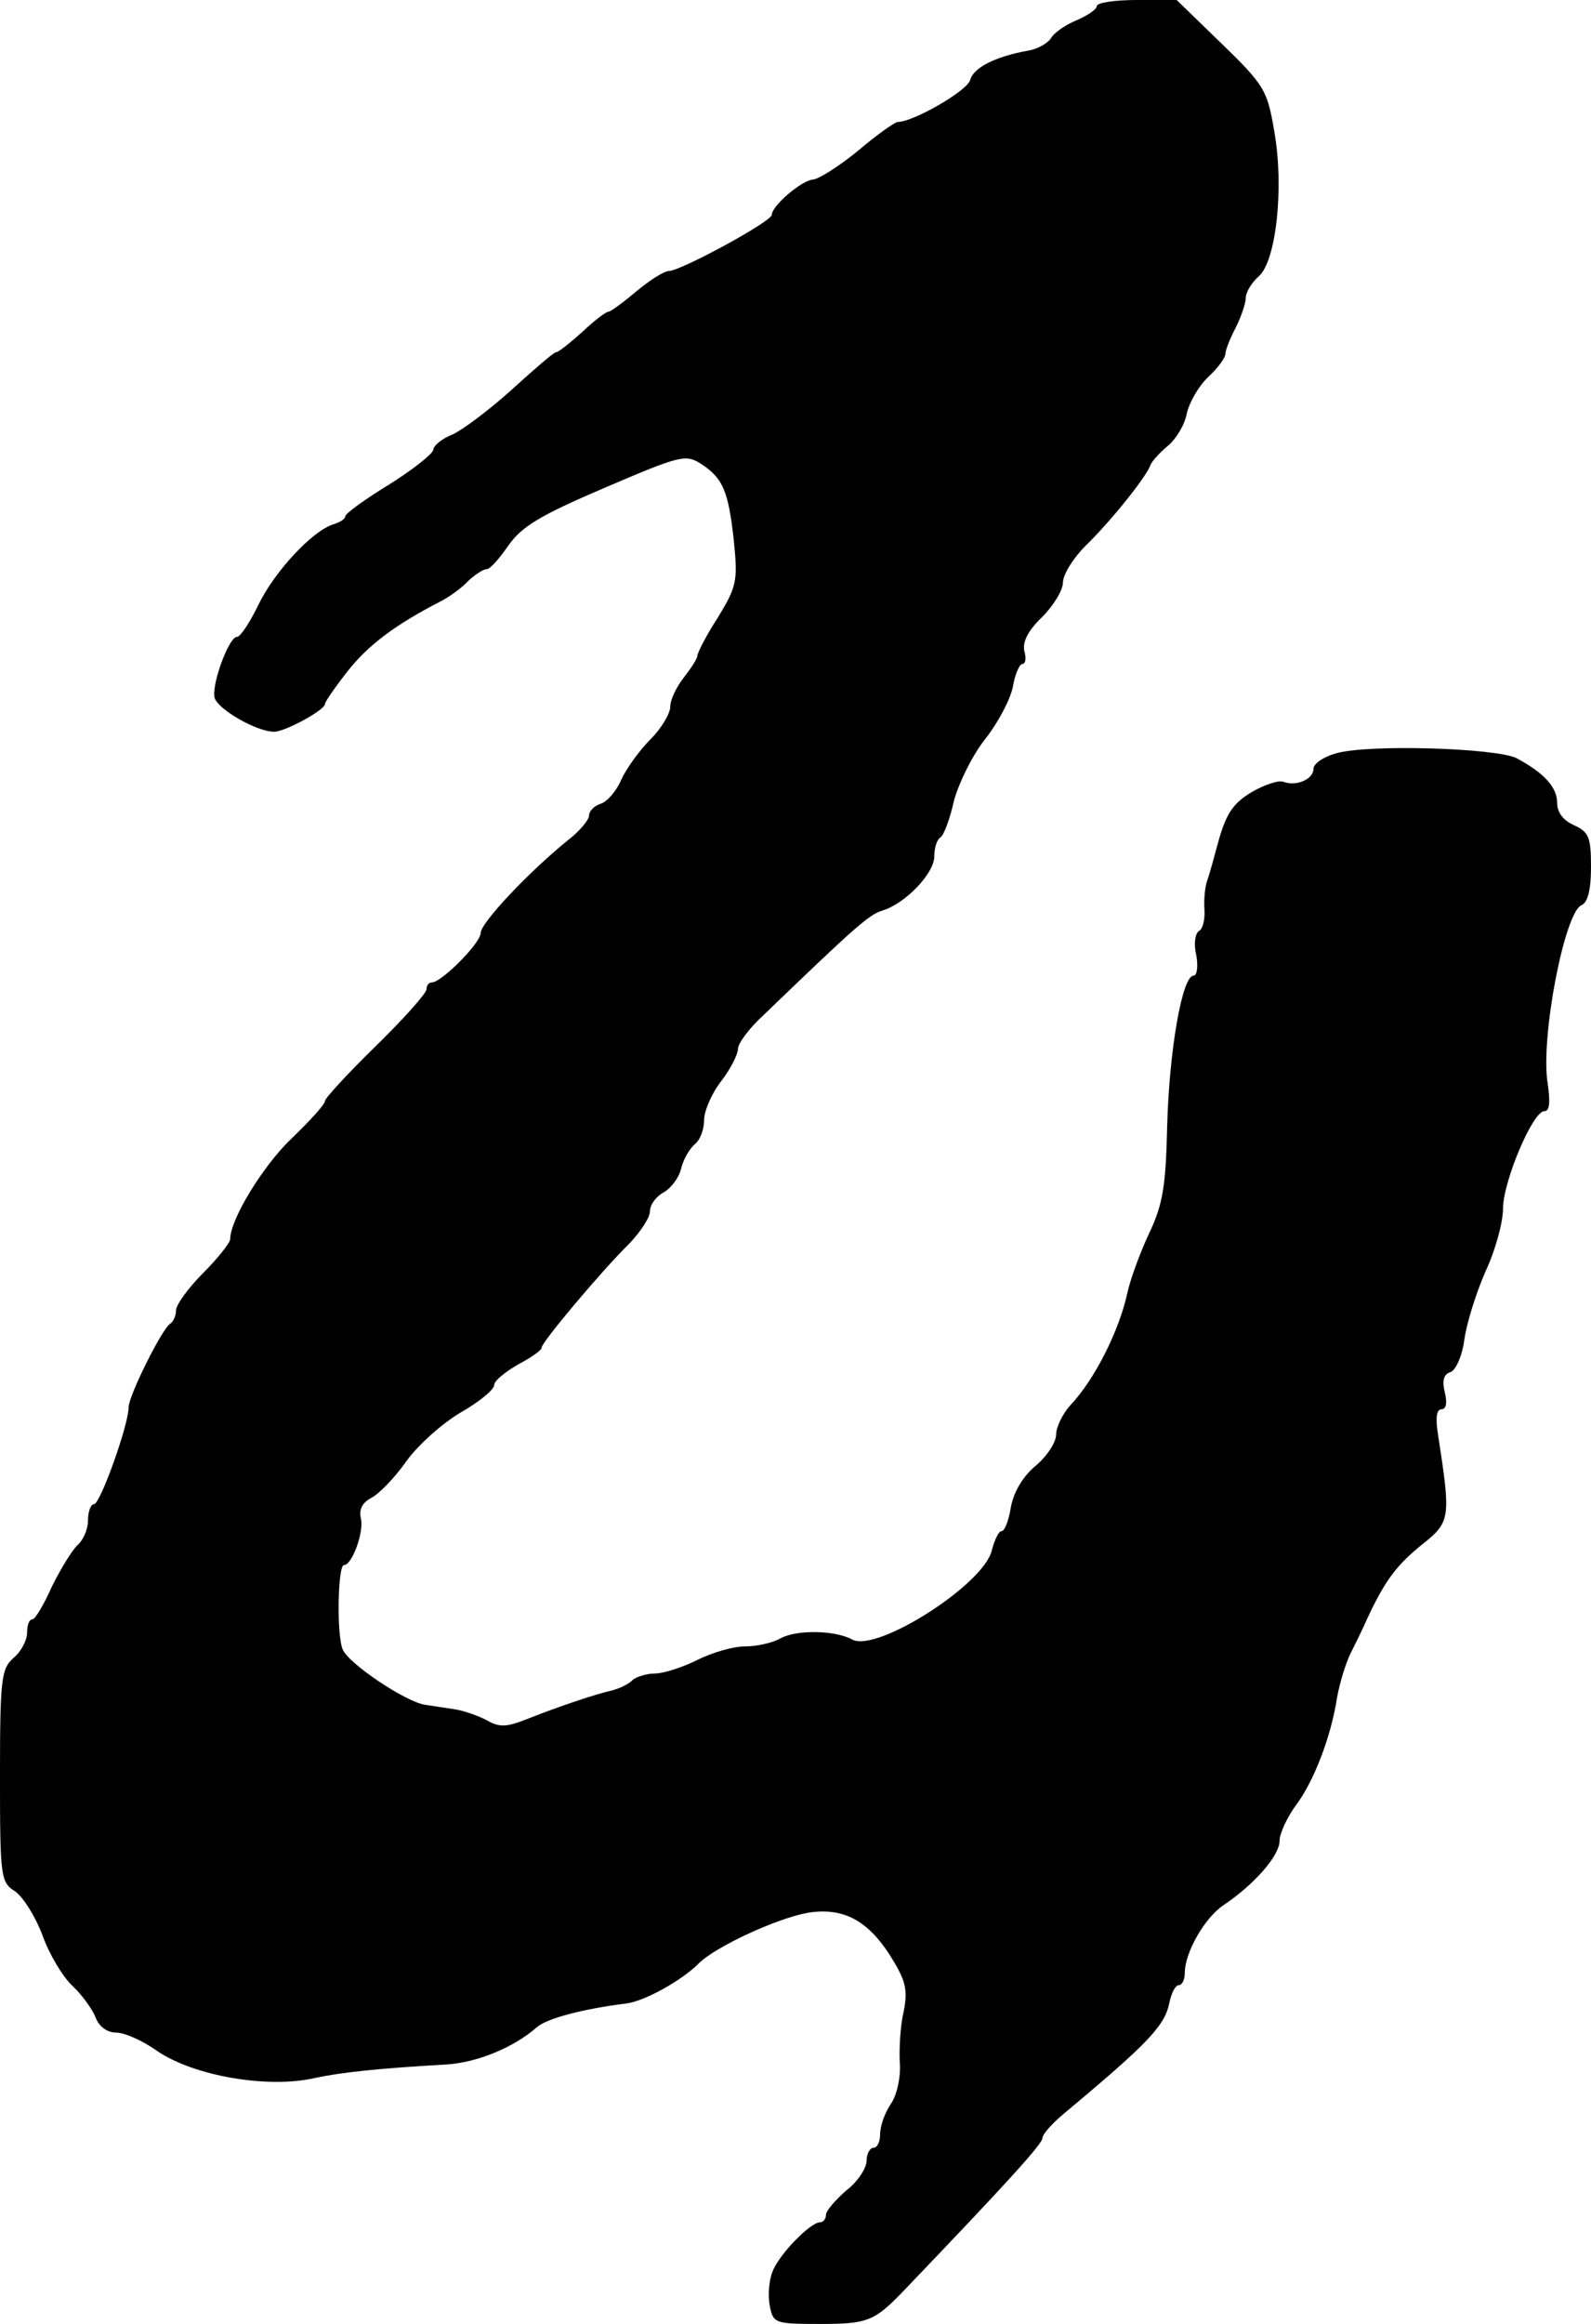 <?xml version="1.0" standalone="no"?>
<!DOCTYPE svg PUBLIC "-//W3C//DTD SVG 20010904//EN"
 "http://www.w3.org/TR/2001/REC-SVG-20010904/DTD/svg10.dtd">
<svg version="1.0" xmlns="http://www.w3.org/2000/svg"
 width="235pt" height="343pt" viewBox="0 0 235 343"
 preserveAspectRatio="xMidYMid meet">
<g transform="translate(0,343) scale(0.1,-0.1)"
fill="#000000" stroke="none">
<path d="M1620 3421 c0 -5 -14 -14 -30 -21 -17 -7 -34 -19 -38 -27 -5 -7 -20
-16 -35 -18 -48 -9 -79 -25 -84 -43 -4 -16 -84 -62 -107 -62 -4 0 -31 -19 -58
-42 -28 -23 -58 -42 -67 -43 -17 -1 -61 -39 -61 -52 0 -10 -135 -83 -152 -83
-7 0 -29 -14 -48 -30 -19 -16 -38 -30 -41 -30 -4 0 -21 -13 -39 -30 -18 -16
-35 -30 -39 -30 -3 0 -32 -25 -65 -55 -32 -29 -72 -59 -87 -66 -16 -6 -29 -17
-29 -23 -1 -6 -30 -29 -65 -51 -36 -22 -65 -43 -65 -47 0 -4 -8 -9 -18 -12
-31 -10 -86 -69 -110 -118 -13 -27 -27 -48 -32 -48 -12 0 -38 -71 -33 -90 5
-17 62 -50 88 -50 16 0 75 32 75 41 0 3 15 25 34 49 30 38 70 68 136 102 14 7
33 21 42 31 10 9 22 17 27 17 5 0 19 16 32 35 20 28 46 44 142 85 112 48 120
50 143 35 32 -21 40 -40 48 -114 6 -59 4 -67 -24 -113 -17 -26 -30 -52 -30
-56 0 -4 -9 -18 -20 -32 -11 -14 -20 -33 -20 -43 0 -10 -13 -32 -29 -48 -16
-16 -35 -42 -43 -59 -7 -17 -21 -33 -30 -36 -10 -3 -18 -11 -18 -18 0 -6 -14
-23 -31 -36 -57 -46 -129 -122 -129 -137 0 -15 -58 -73 -72 -73 -5 0 -8 -5 -8
-10 0 -6 -34 -44 -75 -84 -41 -40 -75 -77 -75 -81 0 -5 -22 -29 -49 -55 -43
-41 -91 -120 -91 -149 0 -5 -18 -28 -40 -50 -22 -22 -40 -47 -40 -55 0 -8 -4
-17 -9 -20 -12 -8 -61 -106 -61 -123 0 -26 -42 -143 -51 -143 -5 0 -9 -11 -9
-24 0 -13 -7 -29 -15 -36 -8 -7 -25 -35 -38 -61 -12 -27 -25 -49 -29 -49 -5 0
-8 -9 -8 -20 0 -11 -9 -28 -20 -37 -18 -16 -20 -30 -20 -174 0 -152 1 -157 23
-171 12 -9 30 -38 40 -65 10 -28 30 -61 44 -74 14 -13 29 -34 34 -46 5 -14 17
-23 31 -23 12 0 39 -12 60 -27 54 -37 164 -56 233 -40 38 8 89 14 195 20 45 3
99 25 133 55 15 13 68 27 132 35 26 3 81 33 107 59 25 25 116 67 162 75 51 8
87 -11 120 -62 24 -38 27 -51 21 -83 -5 -20 -7 -54 -6 -75 2 -21 -4 -49 -13
-62 -9 -13 -16 -33 -16 -45 0 -11 -4 -20 -10 -20 -5 0 -10 -9 -10 -19 0 -11
-13 -31 -30 -44 -16 -14 -30 -30 -30 -36 0 -6 -4 -11 -9 -11 -14 0 -61 -48
-70 -73 -5 -12 -7 -35 -4 -50 5 -26 7 -27 75 -27 68 0 79 4 119 45 160 167
209 221 209 230 0 5 14 21 31 35 122 102 149 129 156 163 3 15 9 27 14 27 5 0
9 8 9 18 0 30 29 81 57 100 45 30 83 73 83 95 0 11 11 34 23 51 27 35 53 102
62 161 4 22 13 51 20 65 7 14 18 36 24 50 27 58 44 80 81 110 43 34 43 39 24
163 -4 24 -2 37 5 37 7 0 9 9 5 25 -4 17 -2 27 9 30 8 4 17 25 20 48 3 23 17
68 31 100 15 32 26 73 26 93 0 40 44 144 61 144 8 0 9 13 5 41 -11 67 25 253
50 263 9 4 14 22 14 56 0 44 -3 52 -25 62 -16 7 -25 19 -25 33 0 23 -19 44
-60 66 -30 15 -220 21 -267 7 -18 -5 -33 -15 -33 -23 0 -15 -25 -26 -44 -19
-7 3 -28 -4 -47 -15 -27 -16 -37 -31 -48 -68 -7 -26 -15 -55 -18 -63 -3 -8 -5
-27 -4 -42 1 -14 -2 -29 -8 -32 -6 -4 -8 -20 -4 -36 3 -17 1 -30 -4 -30 -17 0
-36 -111 -39 -221 -2 -89 -6 -116 -27 -160 -14 -30 -28 -69 -32 -88 -12 -55
-48 -127 -84 -165 -11 -12 -21 -32 -21 -43 0 -12 -14 -33 -31 -47 -19 -16 -32
-39 -36 -61 -3 -19 -9 -35 -14 -35 -4 0 -10 -13 -14 -28 -11 -50 -169 -151
-206 -132 -25 14 -82 15 -106 2 -12 -7 -36 -12 -53 -12 -17 0 -48 -9 -70 -20
-22 -11 -50 -20 -63 -20 -12 0 -28 -5 -33 -10 -6 -6 -19 -12 -30 -15 -23 -5
-77 -23 -125 -42 -30 -12 -41 -13 -60 -2 -13 7 -34 14 -46 16 -13 2 -33 5 -46
7 -29 5 -113 61 -121 82 -9 22 -7 124 2 124 12 0 30 49 25 69 -3 13 2 23 15
30 12 6 35 30 52 54 17 24 53 56 80 72 28 16 50 34 50 41 0 6 16 19 35 30 19
10 35 21 35 25 0 8 90 115 130 154 16 17 30 38 30 47 0 10 9 22 20 28 11 6 23
22 26 35 3 13 12 29 20 36 8 6 14 22 14 36 0 13 11 39 25 57 14 18 25 40 25
48 0 8 17 31 38 50 131 126 155 148 175 154 34 10 77 55 77 80 0 13 4 25 9 28
5 3 14 27 20 54 7 26 27 67 46 91 19 24 37 58 41 77 3 19 10 34 14 34 5 0 6 9
3 19 -3 13 5 30 26 50 17 17 31 40 31 51 0 12 15 36 33 54 38 37 90 102 96
119 2 6 14 19 26 29 12 10 25 31 28 48 4 17 18 41 32 54 14 13 25 28 25 34 0
5 7 23 15 38 8 16 15 36 15 44 0 9 9 23 19 32 26 22 38 132 23 215 -10 59 -14
67 -77 128 l-67 65 -59 0 c-33 0 -59 -4 -59 -9z"/>
</g>
</svg>
